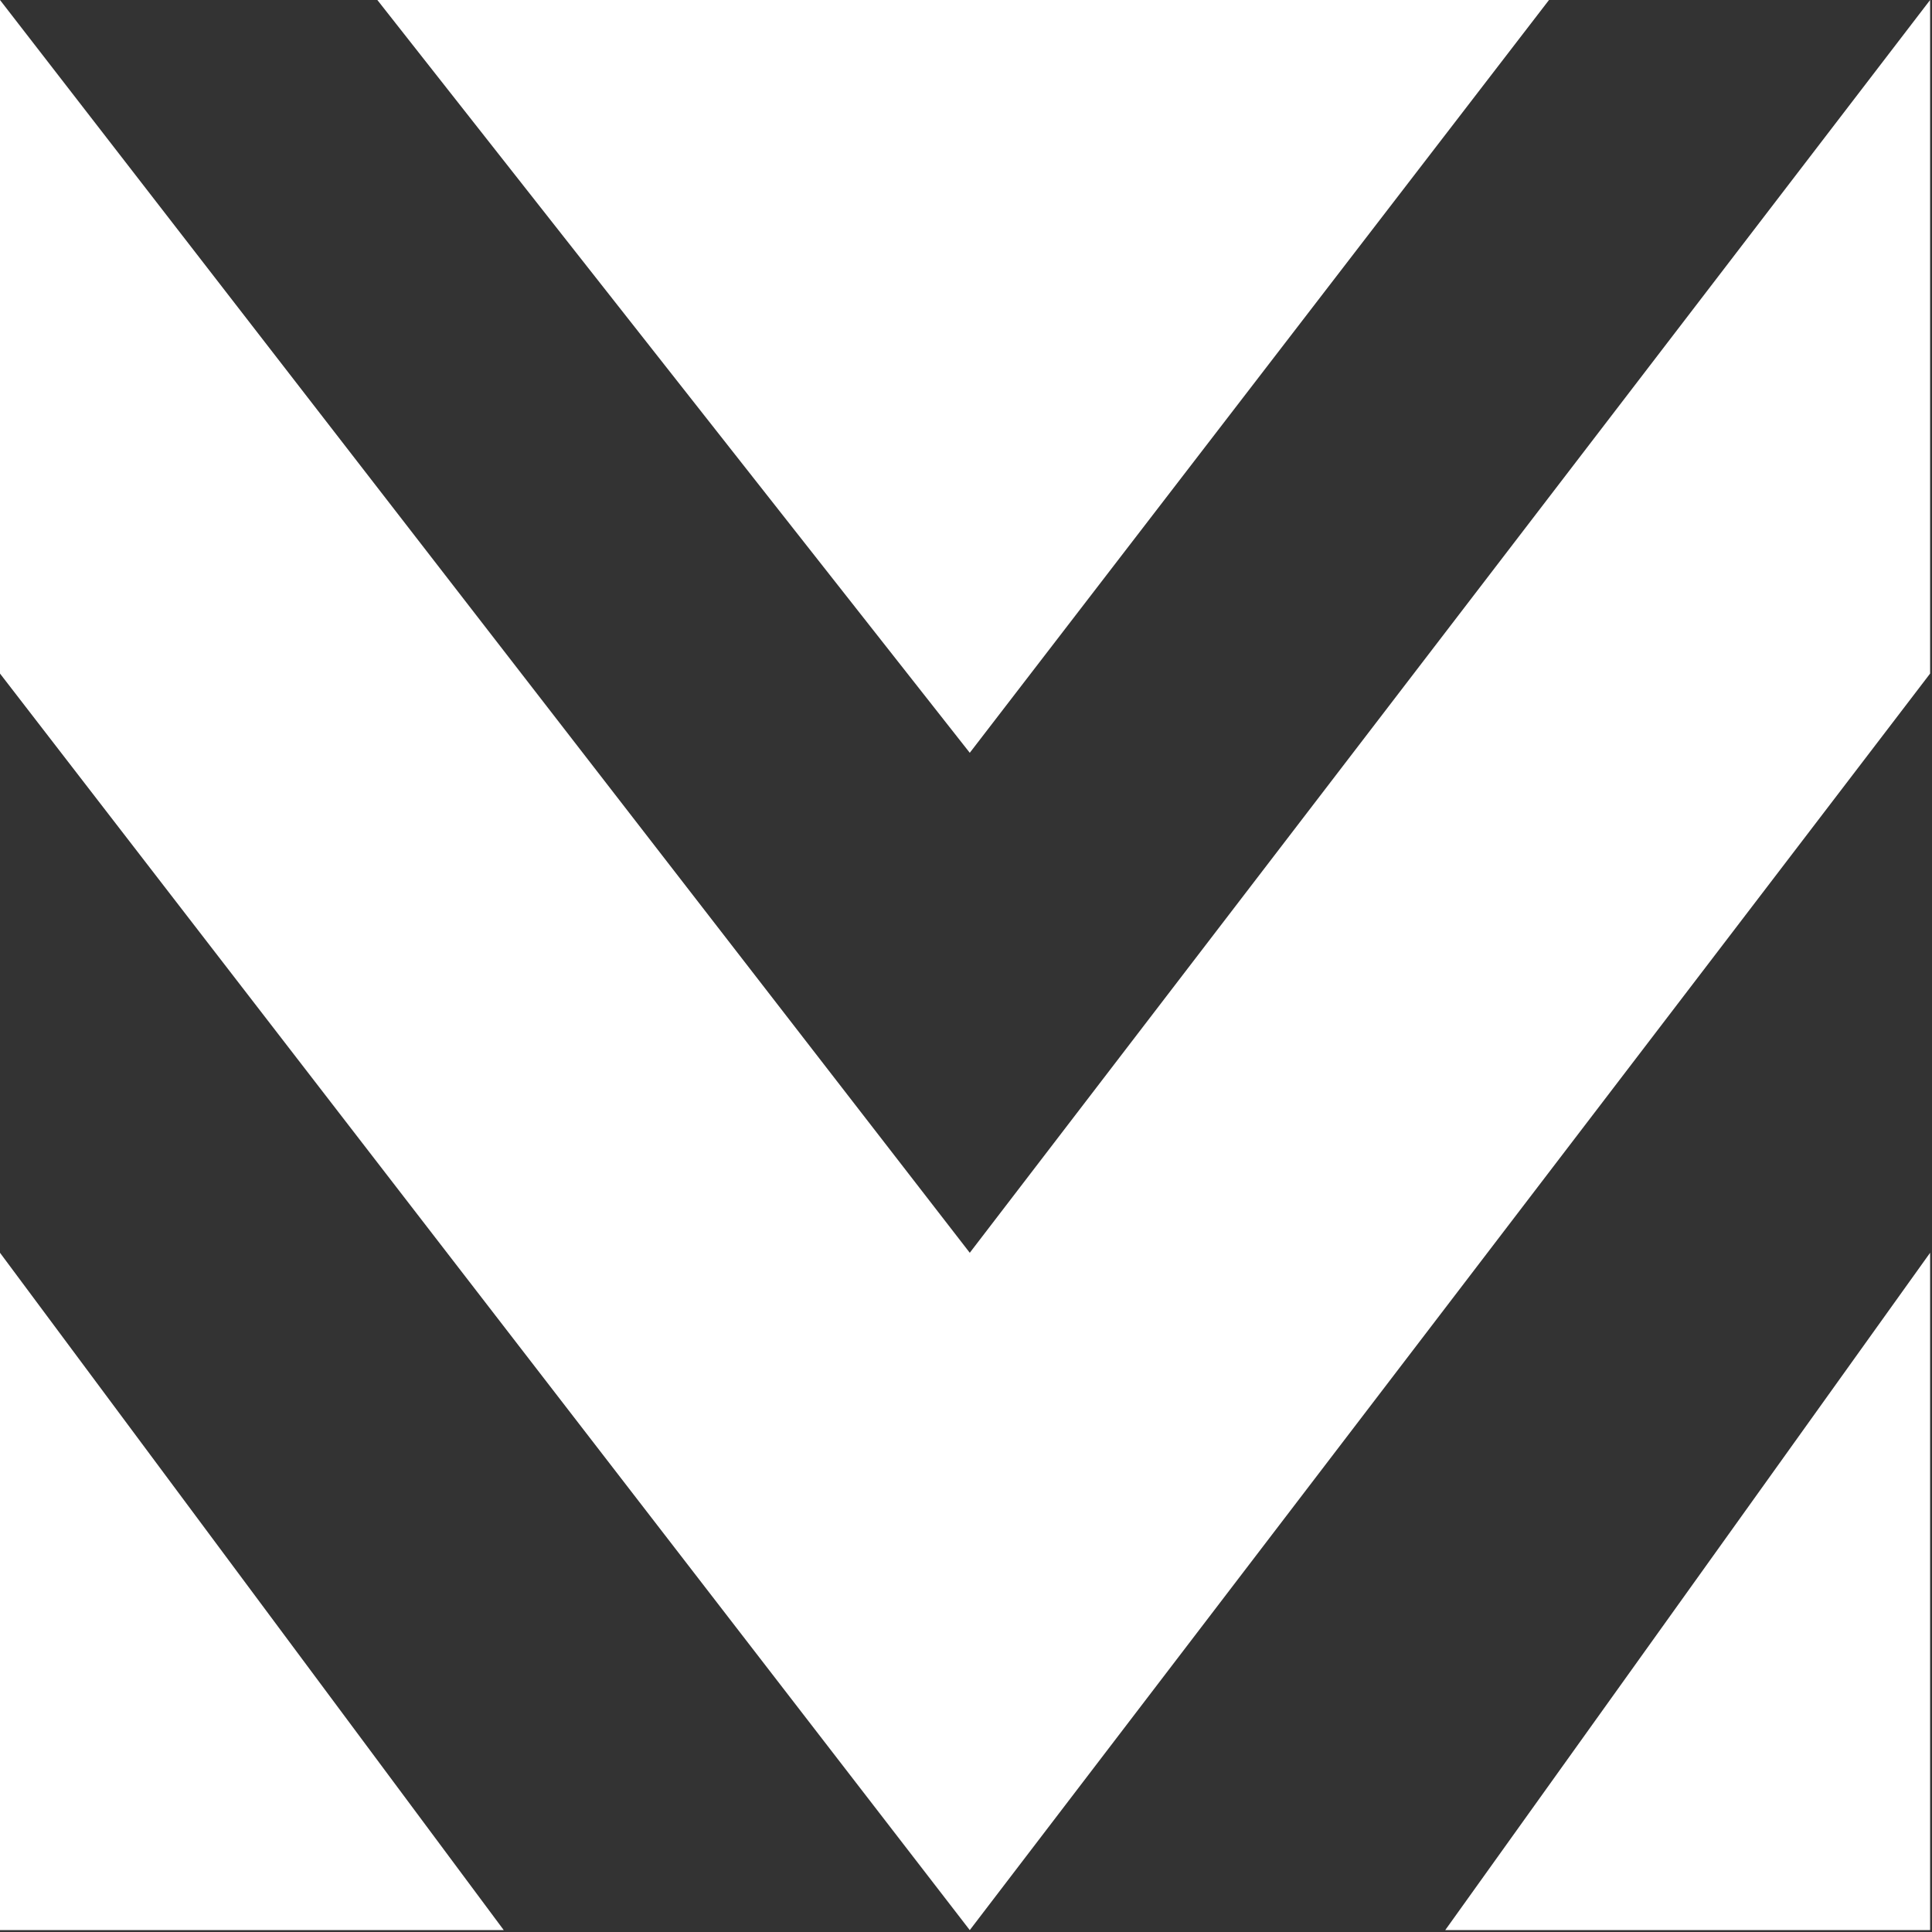 <svg width="512" height="512" viewBox="0 0 512 512" fill="none" xmlns="http://www.w3.org/2000/svg">
<rect x="0" y="0" width="512" height="512" fill="#333333" stroke="none"/>
<path d="M257 199.5L100 0H410.5L257 199.5Z" fill="white"/>
<path d="M257 332L0 0V178.5L257 511.5L511.5 178.5V0L257 332Z" fill="white"/>
<path d="M133.5 511.5L0 332V511.5H133.5Z" fill="white"/>
<path d="M511.5 332L383 511.5H511.5V332Z" fill="white"/>
</svg>
